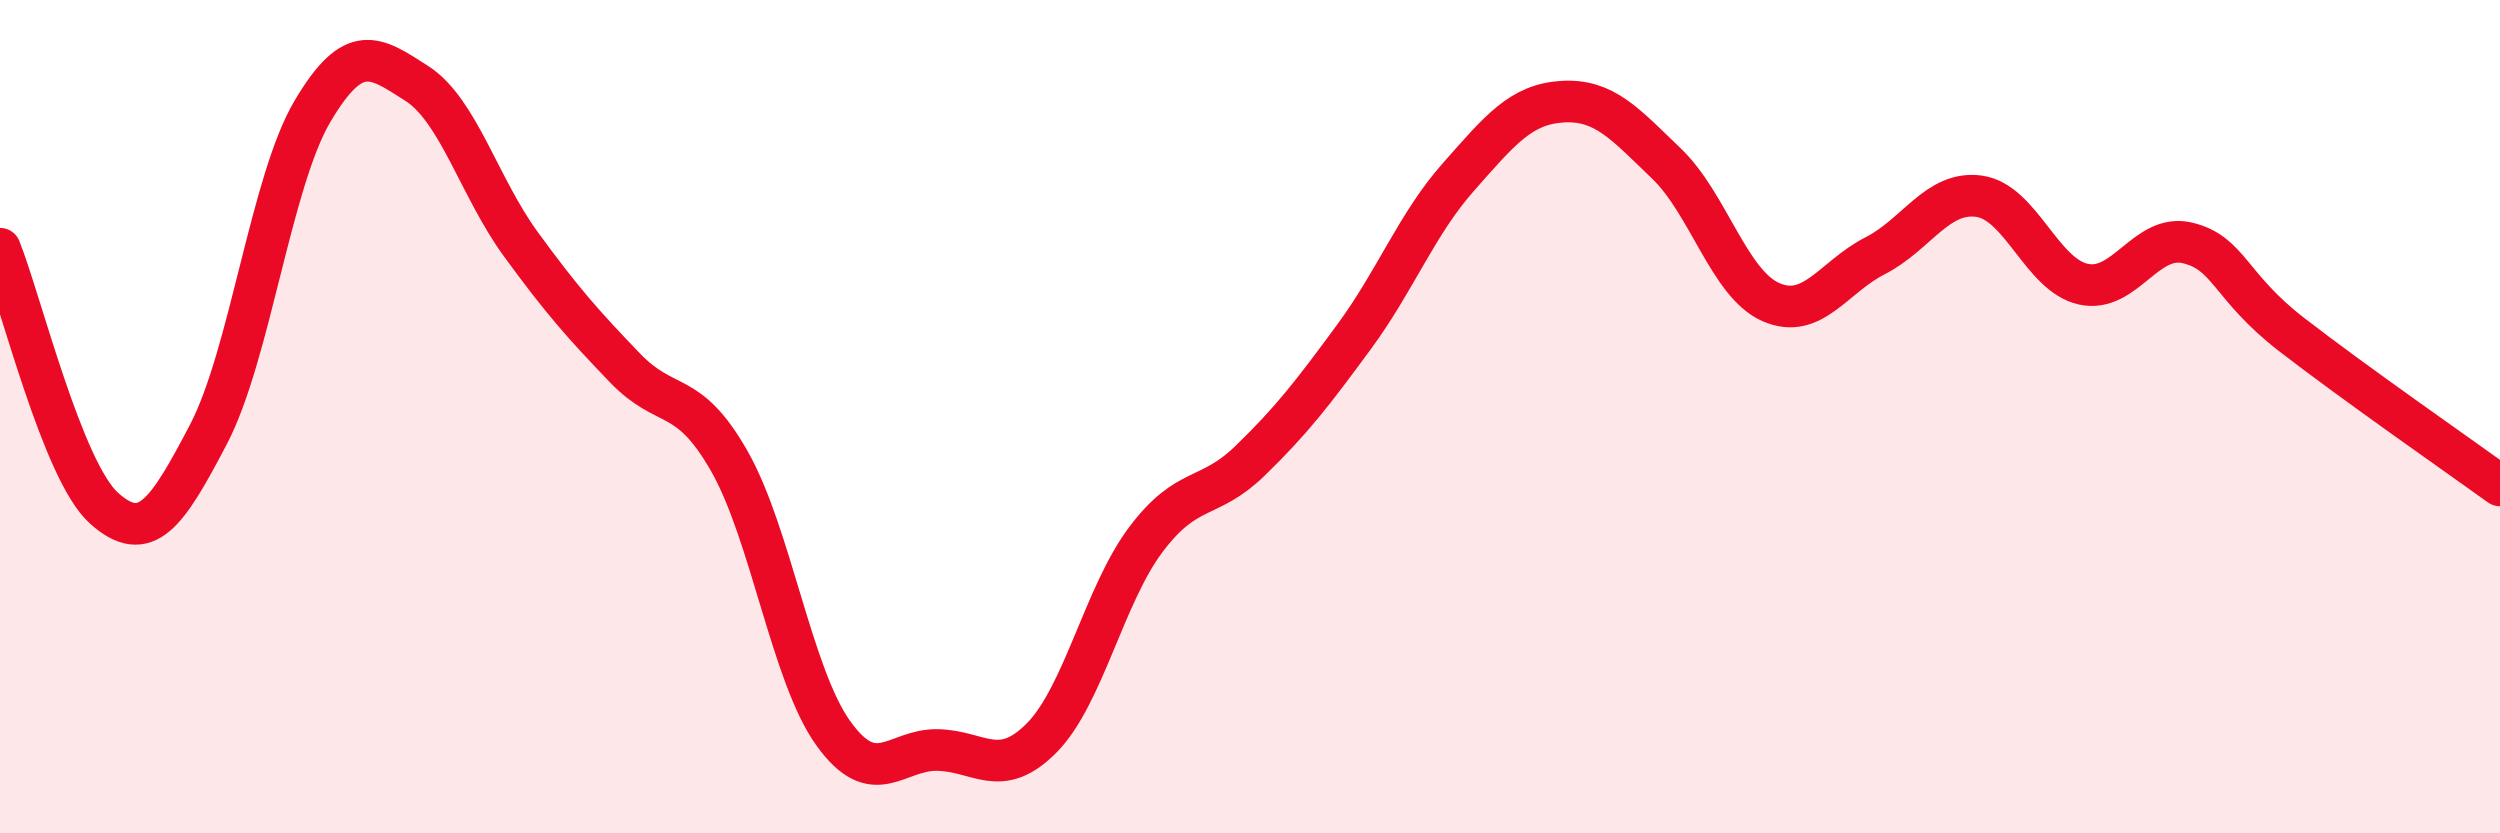 
    <svg width="60" height="20" viewBox="0 0 60 20" xmlns="http://www.w3.org/2000/svg">
      <path
        d="M 0,5.97 C 0.5,7.22 1.5,11.31 2.5,12.2 C 3.5,13.09 4,12.34 5,10.43 C 6,8.52 6.5,4.36 7.5,2.67 C 8.5,0.98 9,1.36 10,2 C 11,2.64 11.5,4.49 12.5,5.86 C 13.5,7.23 14,7.79 15,8.83 C 16,9.87 16.5,9.31 17.5,11.06 C 18.5,12.81 19,16.21 20,17.6 C 21,18.99 21.5,17.98 22.5,18 C 23.5,18.02 24,18.72 25,17.71 C 26,16.7 26.5,14.28 27.5,12.95 C 28.5,11.62 29,12.03 30,11.06 C 31,10.09 31.5,9.44 32.5,8.08 C 33.5,6.72 34,5.38 35,4.25 C 36,3.12 36.5,2.5 37.5,2.44 C 38.5,2.38 39,2.97 40,3.93 C 41,4.89 41.5,6.81 42.5,7.25 C 43.5,7.69 44,6.65 45,6.14 C 46,5.63 46.5,4.57 47.5,4.71 C 48.5,4.85 49,6.6 50,6.82 C 51,7.04 51.5,5.59 52.5,5.83 C 53.5,6.07 53.5,6.87 55,8.03 C 56.5,9.19 59,10.93 60,11.65L60 20L0 20Z"
        fill="#EB0A25"
        opacity="0.1"
        stroke-linecap="round"
        stroke-linejoin="round"
      />
      <path
        d="M 0,5.97 C 0.5,7.22 1.5,11.31 2.5,12.2 C 3.5,13.09 4,12.34 5,10.43 C 6,8.52 6.5,4.36 7.5,2.67 C 8.5,0.98 9,1.36 10,2 C 11,2.64 11.5,4.49 12.5,5.86 C 13.5,7.23 14,7.79 15,8.83 C 16,9.87 16.5,9.31 17.5,11.06 C 18.5,12.81 19,16.21 20,17.6 C 21,18.99 21.5,17.98 22.5,18 C 23.5,18.02 24,18.72 25,17.71 C 26,16.7 26.5,14.28 27.5,12.95 C 28.5,11.62 29,12.03 30,11.06 C 31,10.09 31.5,9.44 32.5,8.08 C 33.5,6.72 34,5.38 35,4.25 C 36,3.12 36.5,2.5 37.5,2.44 C 38.5,2.38 39,2.97 40,3.93 C 41,4.89 41.5,6.81 42.5,7.25 C 43.5,7.69 44,6.65 45,6.14 C 46,5.63 46.5,4.57 47.5,4.71 C 48.5,4.85 49,6.6 50,6.82 C 51,7.04 51.5,5.59 52.5,5.83 C 53.5,6.07 53.5,6.87 55,8.03 C 56.5,9.19 59,10.93 60,11.65"
        stroke="#EB0A25"
        stroke-width="1"
        fill="none"
        stroke-linecap="round"
        stroke-linejoin="round"
      />
    </svg>
  